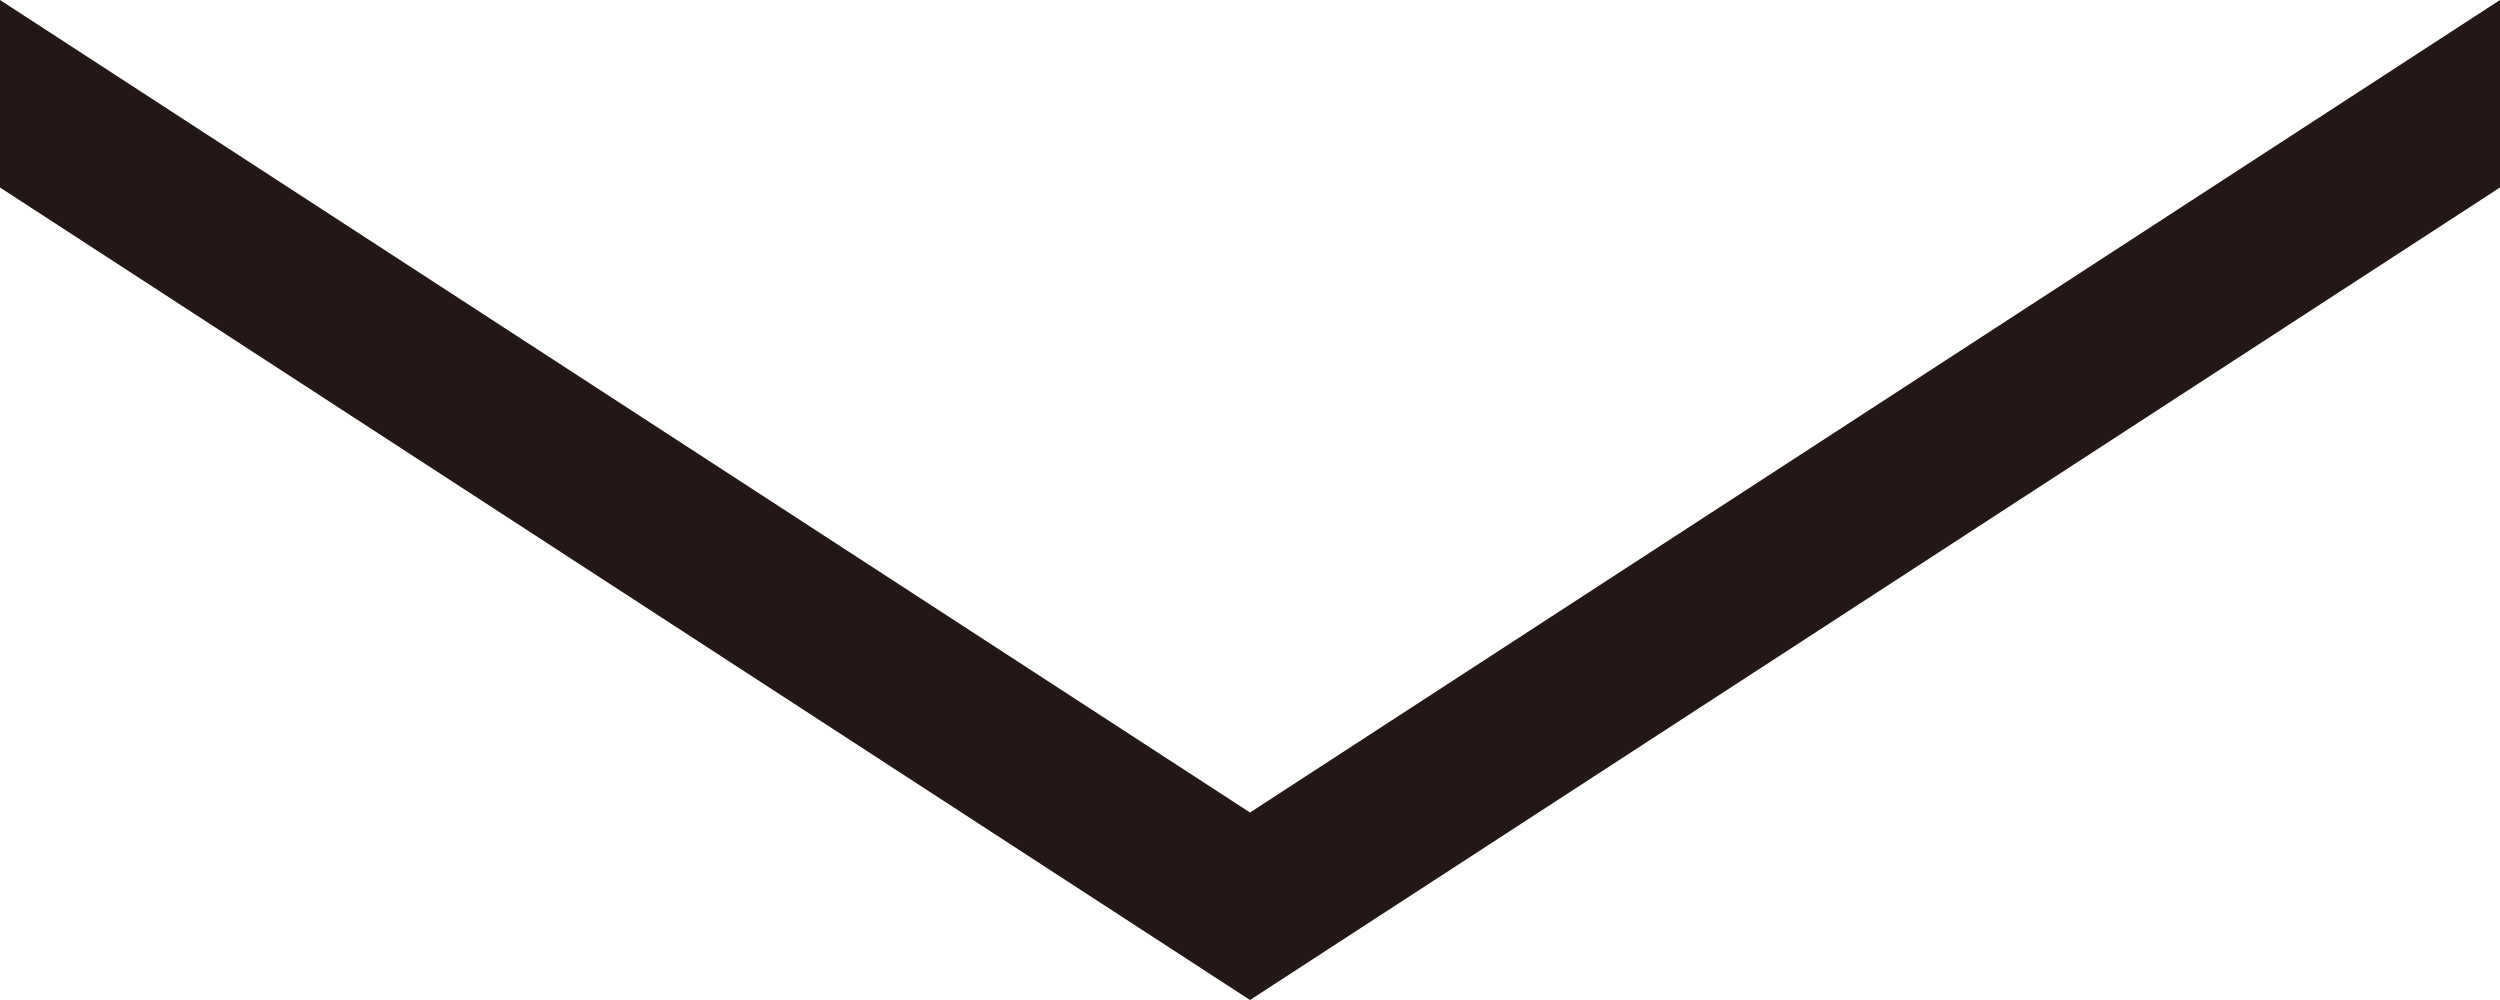 <svg xmlns="http://www.w3.org/2000/svg" width="40" height="16" viewBox="0 0 40 16">
  <defs>
    <style>
      .cls-1 {
        fill: #231815;
        fill-rule: evenodd;
      }
    </style>
  </defs>
  <path id="長方形_679" data-name="長方形 679" class="cls-1" d="M526,1697l20,13v3l-20-13v-3Zm20,13,20-13v3l-20,13v-3Z" transform="translate(-526 -1697)"/>
</svg>
